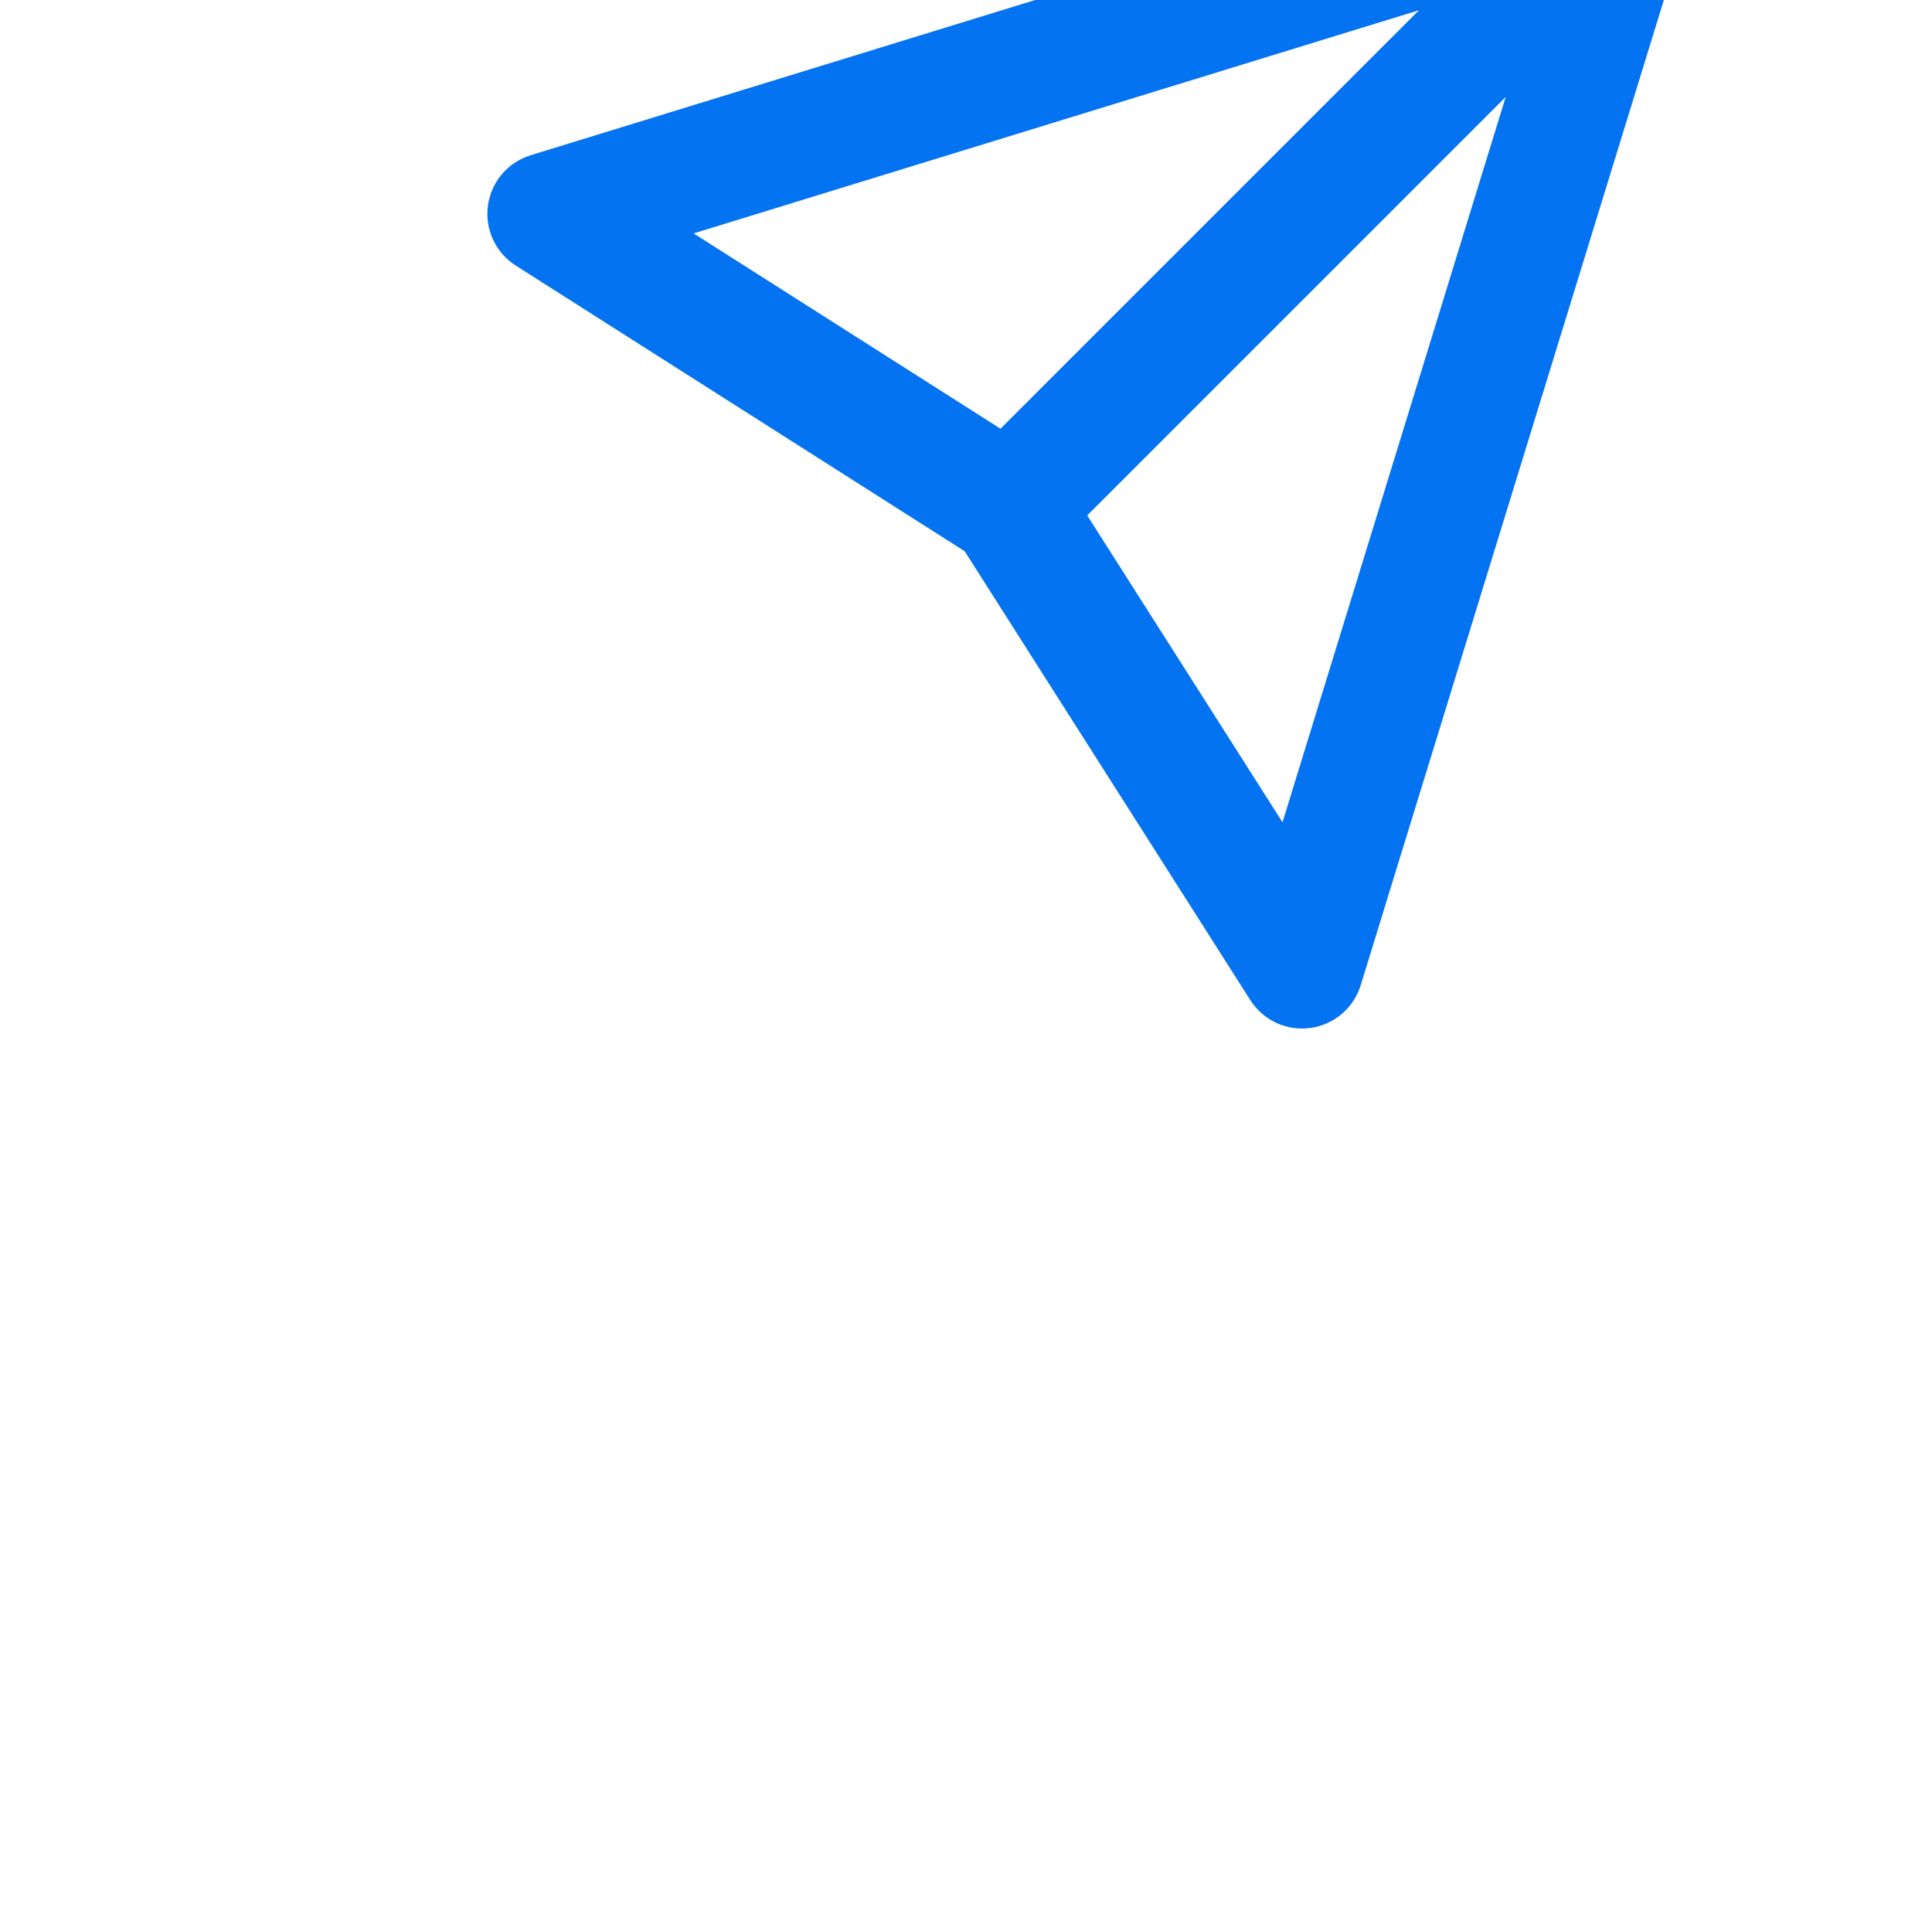 <svg viewBox="-4.32 -4.32 32.64 32.64" fill="none" xmlns="http://www.w3.org/2000/svg" transform="rotate(-45)" stroke="#0473f1" stroke-width="0.072"><g id="SVGRepo_bgCarrier" stroke-width="0"></g><g id="SVGRepo_tracerCarrier" stroke-linecap="round" stroke-linejoin="round"></g><g id="SVGRepo_iconCarrier"> <path fill-rule="evenodd" clip-rule="evenodd" d="M3.394 2.205C3.704 1.968 4.123 1.934 4.468 2.116L21.468 11.116C21.795 11.29 22 11.63 22 12C22 12.37 21.795 12.71 21.468 12.884L4.468 21.884C4.123 22.066 3.704 22.032 3.394 21.795C3.084 21.559 2.939 21.164 3.024 20.783L4.976 12L3.024 3.217C2.939 2.836 3.084 2.441 3.394 2.205ZM6.802 13L5.446 19.103L16.974 13H6.802ZM16.974 11H6.802L5.446 4.897L16.974 11Z" fill="#0473f1"></path> </g></svg>